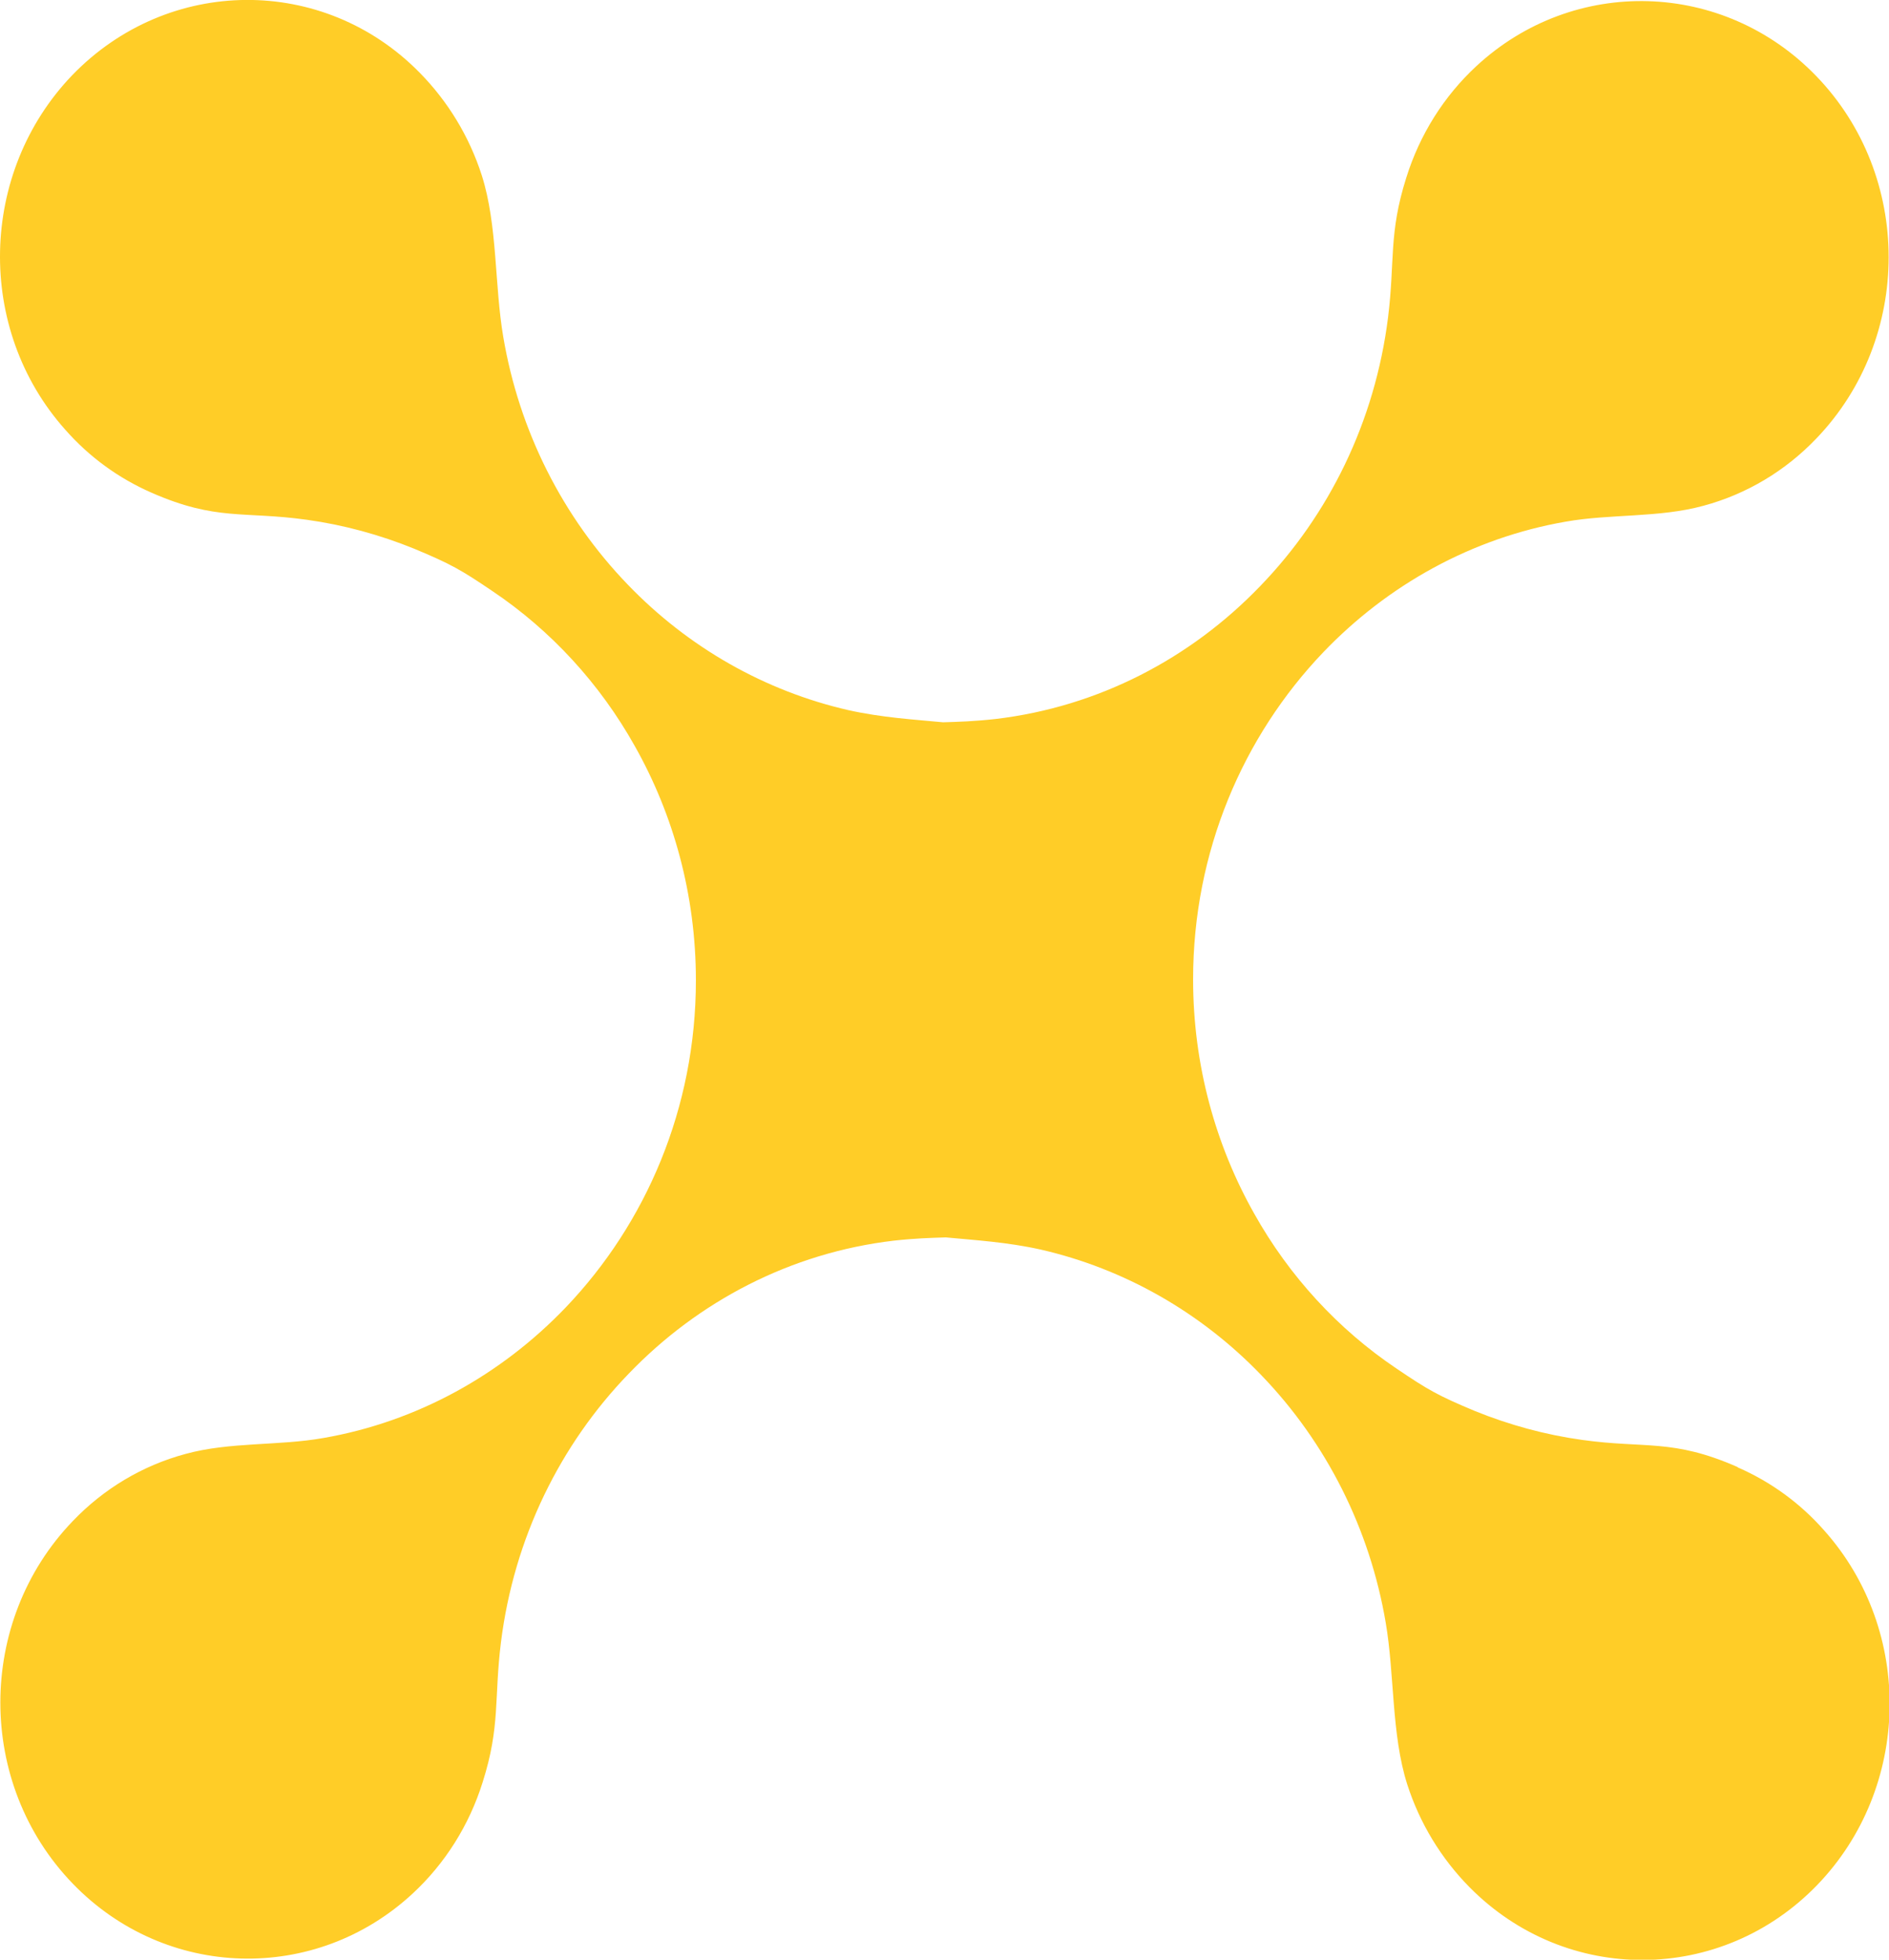 <?xml version="1.0" encoding="UTF-8"?> <svg xmlns="http://www.w3.org/2000/svg" xmlns:xlink="http://www.w3.org/1999/xlink" id="Layer_2" data-name="Layer 2" viewBox="0 0 40.5 42"><defs><style> .cls-1 { fill: none; } .cls-2 { clip-path: url(#clippath-1); } .cls-3 { fill: #ffcd27; } .cls-4 { clip-path: url(#clippath); } </style><clipPath id="clippath"><rect class="cls-1" x="0" y="0" width="40.5" height="42"></rect></clipPath><clipPath id="clippath-1"><rect class="cls-1" x="0" y="0" width="40.5" height="42"></rect></clipPath></defs><g id="Layer_1-2" data-name="Layer 1"><g class="cls-4"><g class="cls-2"><path class="cls-3" d="M37.25,31.44c-1.39-.61-1.97-.39-3.33-.58-.79-.11-1.56-.32-2.3-.62-.79-.33-1-.45-1.68-.91-1.25-.84-2.3-1.98-3.05-3.32-.83-1.47-1.31-3.19-1.31-5.02,0-2.74,1.07-5.21,2.79-7.01,1.38-1.44,3.18-2.45,5.2-2.8.96-.17,2-.08,2.95-.34.93-.25,1.76-.75,2.42-1.44,2.07-2.15,2.07-5.63,0-7.77-1.99-2.06-5.2-2.15-7.29-.21-.69.64-1.21,1.46-1.5,2.39-.38,1.2-.24,1.78-.39,2.99-.28,2.24-1.27,4.24-2.74,5.76-1.49,1.55-3.47,2.59-5.68,2.85-.45.05-.79.06-1.12.07-.63-.06-1.31-.1-2.03-.26-1.79-.41-3.43-1.34-4.73-2.69-1.4-1.45-2.33-3.3-2.67-5.31-.19-1.11-.12-2.39-.46-3.46-.27-.84-.73-1.59-1.33-2.2C6.94-.54,3.61-.52,1.55,1.61-.45,3.69-.53,7.05,1.4,9.21c.51.58,1.14,1.04,1.85,1.35,1.39.61,1.97.39,3.33.58.79.11,1.56.32,2.3.62.79.33,1,.45,1.68.91,1.25.84,2.3,1.98,3.05,3.32.83,1.47,1.31,3.19,1.31,5.02,0,2.74-1.07,5.21-2.79,7.01-1.38,1.44-3.18,2.45-5.2,2.8-.96.17-2,.08-2.95.34-.93.25-1.76.75-2.42,1.44-2.07,2.15-2.07,5.63,0,7.77,1.99,2.06,5.2,2.15,7.29.21.69-.64,1.21-1.46,1.5-2.39.38-1.2.24-1.78.39-2.99.28-2.24,1.27-4.24,2.74-5.76,1.49-1.55,3.47-2.59,5.68-2.85.45-.05.79-.06,1.12-.07.63.06,1.31.1,2.03.26,1.79.41,3.43,1.34,4.73,2.69,1.4,1.45,2.33,3.3,2.67,5.31.19,1.11.12,2.39.46,3.46.27.84.73,1.59,1.33,2.2,2.08,2.11,5.41,2.08,7.46-.04,2.01-2.08,2.08-5.44.15-7.6-.51-.58-1.14-1.04-1.85-1.35Z"></path></g></g></g></svg> 